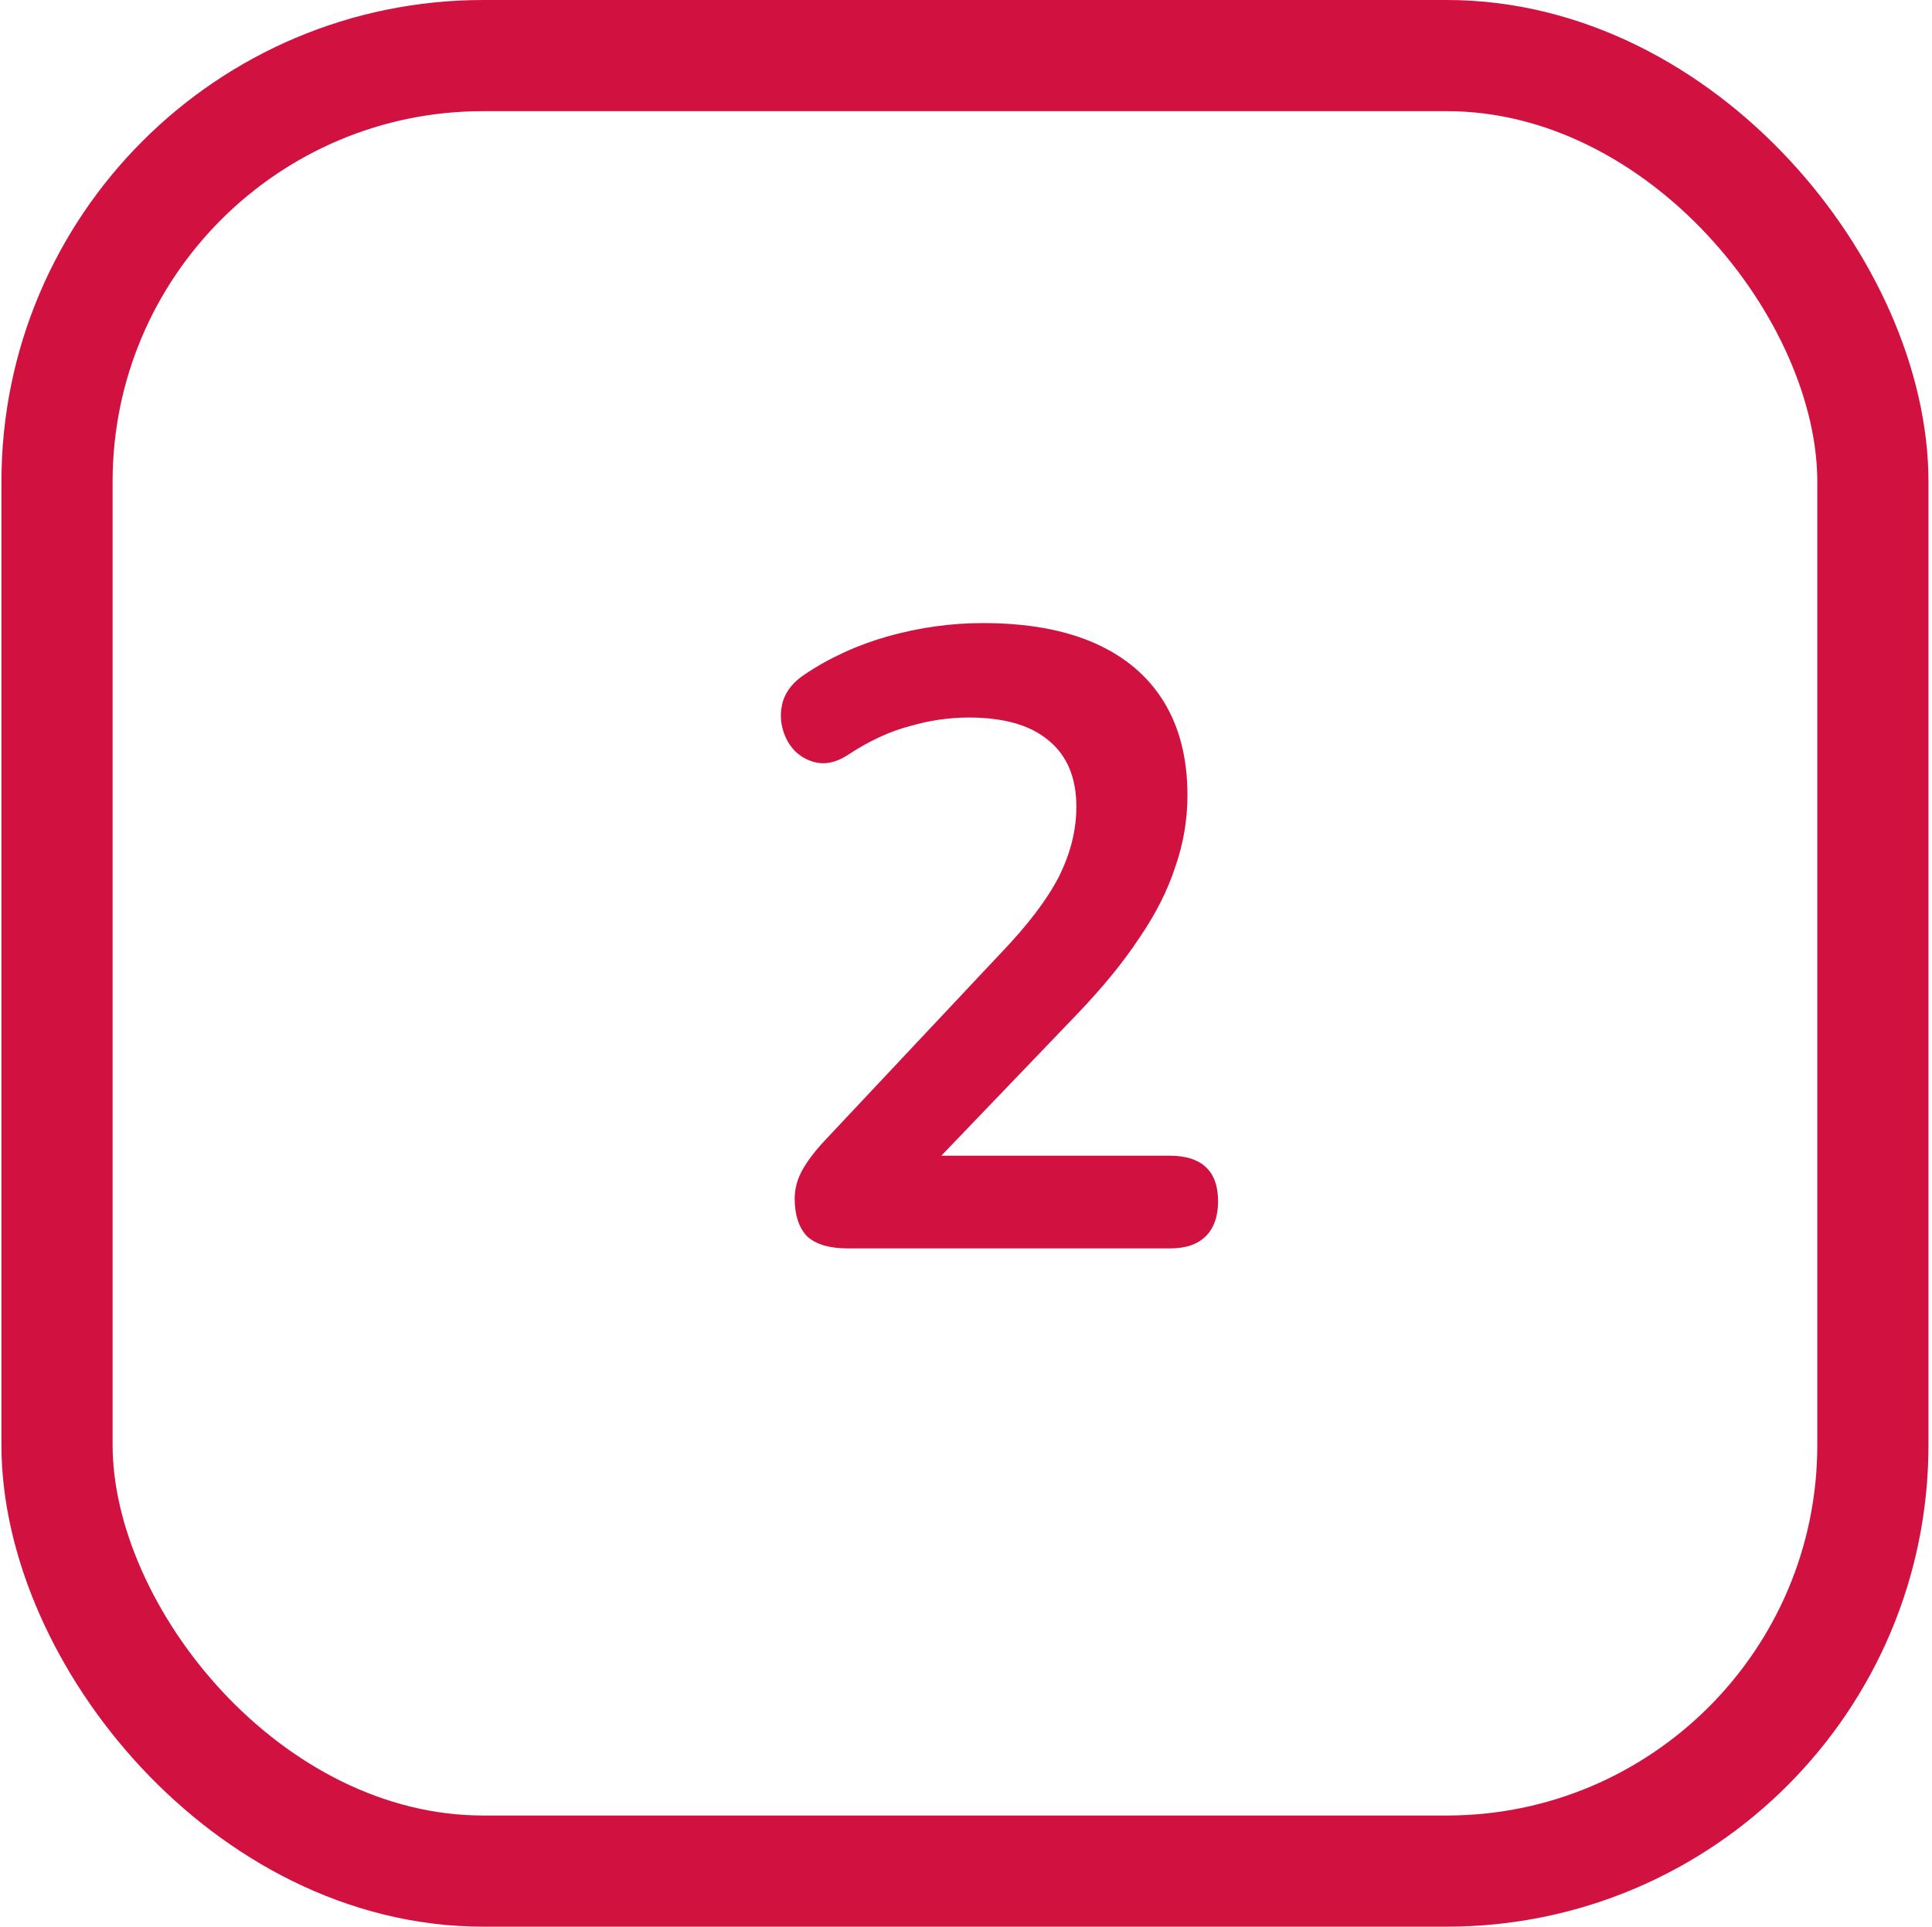 <svg width="404" height="403" viewBox="0 0 404 403" fill="none" xmlns="http://www.w3.org/2000/svg">
<path d="M177.334 261.106C173.432 261.106 170.566 260.253 168.737 258.546C167.029 256.716 166.176 254.094 166.176 250.68C166.176 248.607 166.724 246.594 167.822 244.643C168.92 242.692 170.505 240.619 172.578 238.424L209.346 199.278C214.956 193.424 218.98 188.12 221.419 183.363C223.858 178.485 225.077 173.607 225.077 168.73C225.077 162.632 223.126 157.998 219.224 154.827C215.443 151.657 209.895 150.071 202.578 150.071C198.431 150.071 194.285 150.681 190.139 151.9C185.993 152.998 181.785 154.949 177.517 157.754C175.322 159.217 173.249 159.827 171.298 159.583C169.468 159.339 167.822 158.547 166.359 157.205C165.017 155.864 164.103 154.217 163.615 152.266C163.127 150.315 163.188 148.364 163.798 146.413C164.529 144.34 165.993 142.571 168.188 141.108C173.432 137.571 179.285 134.888 185.749 133.059C192.334 131.23 198.919 130.315 205.505 130.315C214.773 130.315 222.577 131.718 228.919 134.523C235.26 137.327 240.077 141.413 243.37 146.779C246.663 152.144 248.309 158.669 248.309 166.351C248.309 171.473 247.455 176.473 245.748 181.351C244.163 186.229 241.663 191.168 238.248 196.168C234.955 201.168 230.626 206.473 225.26 212.083L190.871 247.936V241.716H244.65C247.943 241.716 250.443 242.509 252.15 244.094C253.858 245.68 254.711 248.058 254.711 251.229C254.711 254.399 253.858 256.838 252.15 258.546C250.443 260.253 247.943 261.106 244.65 261.106H177.334Z" fill="#D11241"/>
<rect x="11.922" y="11.624" width="379.716" height="379.716" rx="89.117" stroke="#D11241" stroke-width="23.248"/>
</svg>
